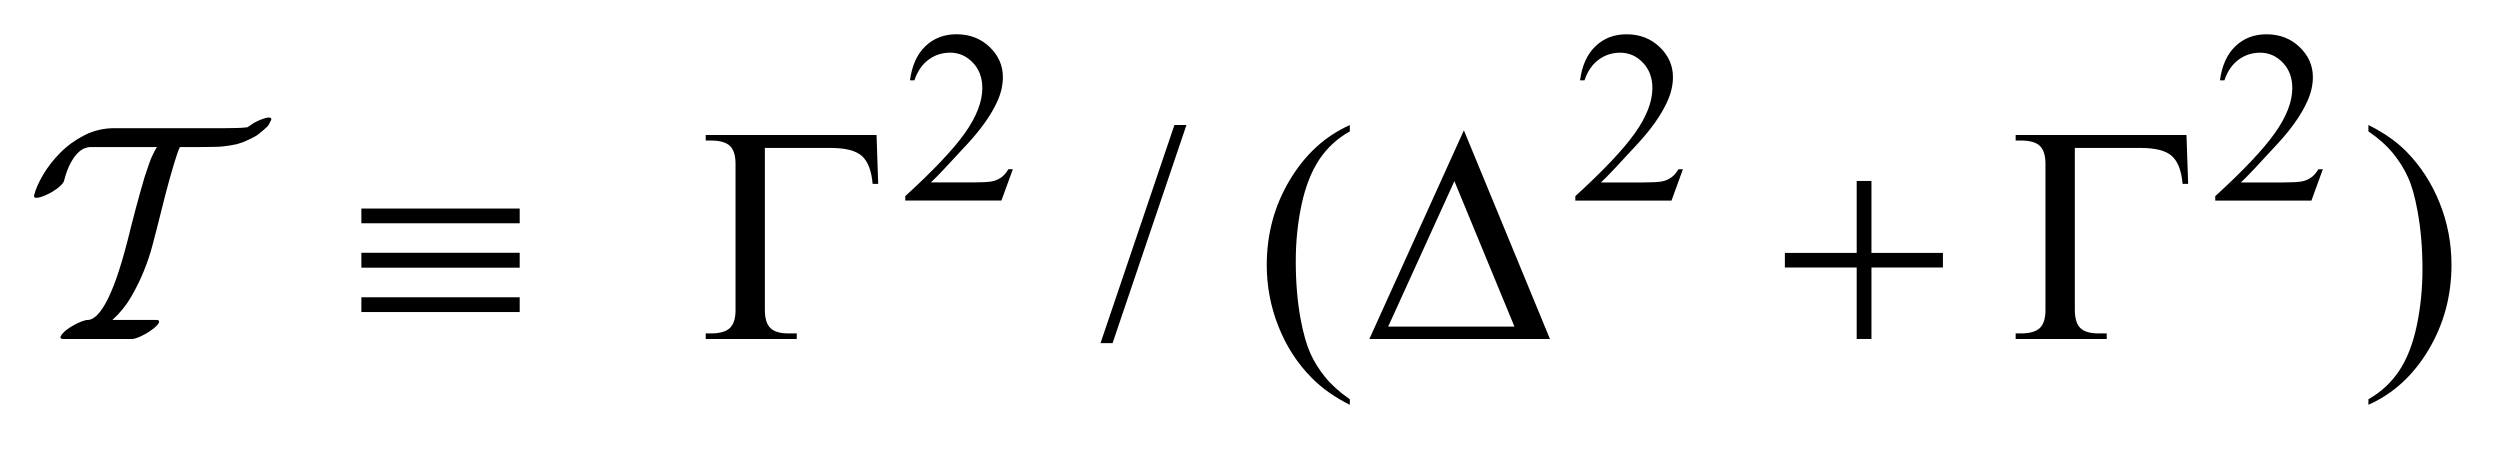 <?xml version="1.0" encoding="UTF-8"?>
<!DOCTYPE svg PUBLIC '-//W3C//DTD SVG 1.0//EN'
          'http://www.w3.org/TR/2001/REC-SVG-20010904/DTD/svg10.dtd'>
<svg stroke-dasharray="none" shape-rendering="auto" xmlns="http://www.w3.org/2000/svg" font-family="'Dialog'" text-rendering="auto" width="115" fill-opacity="1" color-interpolation="auto" color-rendering="auto" preserveAspectRatio="xMidYMid meet" font-size="12px" viewBox="0 0 115 21" fill="black" xmlns:xlink="http://www.w3.org/1999/xlink" stroke="black" image-rendering="auto" stroke-miterlimit="10" stroke-linecap="square" stroke-linejoin="miter" font-style="normal" stroke-width="1" height="21" stroke-dashoffset="0" font-weight="normal" stroke-opacity="1"
><!--Generated by the Batik Graphics2D SVG Generator--><defs id="genericDefs"
  /><g
  ><defs id="defs1"
    ><clipPath clipPathUnits="userSpaceOnUse" id="clipPath1"
      ><path d="M-1 -1 L71.558 -1 L71.558 11.815 L-1 11.815 L-1 -1 Z"
      /></clipPath
      ><clipPath clipPathUnits="userSpaceOnUse" id="clipPath2"
      ><path d="M-26.663 4.749 L-26.663 15.564 L43.895 15.564 L43.895 4.749 Z"
      /></clipPath
    ></defs
    ><g transform="scale(1.576,1.576) translate(1,1) matrix(1,0,0,1,26.663,-4.749)"
    ><path d="M1.9 8.688 L1.566 9.603 L-1.24 9.603 L-1.24 9.473 C-0.414 8.72 0.167 8.104 0.504 7.628 C0.84 7.151 1.009 6.716 1.009 6.32 C1.009 6.018 0.917 5.77 0.732 5.577 C0.547 5.383 0.326 5.286 0.069 5.286 C-0.165 5.286 -0.375 5.354 -0.561 5.491 C-0.747 5.628 -0.884 5.828 -0.973 6.093 L-1.103 6.093 C-1.044 5.659 -0.894 5.327 -0.652 5.097 C-0.41 4.865 -0.108 4.749 0.255 4.749 C0.641 4.749 0.963 4.873 1.222 5.121 C1.48 5.368 1.609 5.661 1.609 5.997 C1.609 6.238 1.553 6.479 1.441 6.72 C1.267 7.099 0.986 7.499 0.598 7.923 C0.016 8.559 -0.348 8.943 -0.493 9.073 L0.749 9.073 C1.002 9.073 1.179 9.063 1.281 9.045 C1.383 9.026 1.474 8.988 1.556 8.931 C1.638 8.874 1.709 8.792 1.77 8.688 L1.9 8.688 Z" stroke="none" clip-path="url(#clipPath2)"
    /></g
    ><g transform="matrix(1.576,0,0,1.576,43.59,-5.907)"
    ><path d="M21.462 8.688 L21.129 9.603 L18.322 9.603 L18.322 9.473 C19.147 8.72 19.728 8.105 20.065 7.628 C20.402 7.151 20.571 6.716 20.571 6.32 C20.571 6.018 20.478 5.77 20.294 5.577 C20.109 5.383 19.888 5.286 19.631 5.286 C19.397 5.286 19.187 5.354 19.001 5.491 C18.815 5.628 18.678 5.828 18.589 6.093 L18.459 6.093 C18.518 5.659 18.668 5.327 18.91 5.097 C19.152 4.865 19.454 4.749 19.816 4.749 C20.202 4.749 20.524 4.873 20.783 5.121 C21.041 5.368 21.171 5.661 21.171 5.997 C21.171 6.238 21.114 6.479 21.002 6.72 C20.829 7.099 20.549 7.499 20.16 7.923 C19.578 8.559 19.215 8.943 19.069 9.073 L20.311 9.073 C20.563 9.073 20.741 9.063 20.842 9.045 C20.943 9.027 21.035 8.988 21.117 8.931 C21.199 8.874 21.27 8.792 21.331 8.688 L21.462 8.688 Z" stroke="none" clip-path="url(#clipPath2)"
    /></g
    ><g transform="matrix(1.576,0,0,1.576,43.59,-5.907)"
    ><path d="M40.14 8.688 L39.807 9.603 L37 9.603 L37 9.473 C37.825 8.72 38.406 8.105 38.743 7.628 C39.08 7.151 39.249 6.716 39.249 6.32 C39.249 6.018 39.156 5.77 38.972 5.577 C38.787 5.383 38.566 5.286 38.309 5.286 C38.075 5.286 37.865 5.354 37.679 5.491 C37.493 5.628 37.356 5.828 37.267 6.093 L37.137 6.093 C37.196 5.659 37.346 5.327 37.588 5.097 C37.83 4.865 38.132 4.749 38.494 4.749 C38.88 4.749 39.202 4.873 39.461 5.121 C39.719 5.368 39.849 5.661 39.849 5.997 C39.849 6.238 39.792 6.479 39.68 6.72 C39.507 7.099 39.227 7.499 38.838 7.923 C38.256 8.559 37.893 8.943 37.747 9.073 L38.989 9.073 C39.241 9.073 39.419 9.063 39.52 9.045 C39.621 9.027 39.713 8.988 39.795 8.931 C39.877 8.874 39.948 8.792 40.009 8.688 L40.14 8.688 Z" stroke="none" clip-path="url(#clipPath2)"
    /></g
    ><g transform="matrix(1.576,0,0,1.576,43.59,-5.907)"
    ><path d="M6.971 7.397 L4.815 13.764 L4.463 13.764 L6.62 7.397 L6.971 7.397 Z" stroke="none" clip-path="url(#clipPath2)"
    /></g
    ><g transform="matrix(1.576,0,0,1.576,43.59,-5.907)"
    ><path d="M11.74 15.402 L11.74 15.564 C11.298 15.342 10.928 15.082 10.633 14.783 C10.211 14.358 9.887 13.858 9.658 13.281 C9.429 12.705 9.315 12.106 9.315 11.485 C9.315 10.578 9.539 9.75 9.987 9.003 C10.435 8.255 11.019 7.72 11.74 7.398 L11.74 7.583 C11.38 7.782 11.084 8.055 10.852 8.399 C10.621 8.745 10.448 9.182 10.333 9.712 C10.219 10.241 10.162 10.795 10.162 11.371 C10.162 11.998 10.21 12.567 10.307 13.079 C10.383 13.483 10.476 13.808 10.584 14.052 C10.692 14.297 10.838 14.531 11.021 14.757 C11.205 14.982 11.444 15.197 11.74 15.402 Z" stroke="none" clip-path="url(#clipPath2)"
    /></g
    ><g transform="matrix(1.576,0,0,1.576,43.59,-5.907)"
    ><path d="M41.47 7.582 L41.47 7.397 C41.915 7.617 42.285 7.876 42.581 8.174 C43 8.602 43.323 9.103 43.552 9.678 C43.781 10.253 43.895 10.853 43.895 11.476 C43.895 12.384 43.671 13.211 43.225 13.959 C42.778 14.707 42.193 15.242 41.47 15.563 L41.47 15.401 C41.83 15.199 42.126 14.926 42.36 14.582 C42.592 14.238 42.765 13.801 42.878 13.269 C42.991 12.738 43.048 12.184 43.048 11.607 C43.048 10.984 42.999 10.415 42.902 9.899 C42.829 9.496 42.738 9.171 42.628 8.929 C42.519 8.685 42.372 8.45 42.191 8.226 C42.009 8.002 41.768 7.786 41.47 7.582 Z" stroke="none" clip-path="url(#clipPath2)"
    /></g
    ><g transform="matrix(1.576,0,0,1.576,43.59,-5.907)"
    ><path d="M-17.111 9.835 L-12.49 9.835 L-12.49 10.265 L-17.111 10.265 L-17.111 9.835 ZM-17.111 11.126 L-12.49 11.126 L-12.49 11.561 L-17.111 11.561 L-17.111 11.126 ZM-17.111 12.425 L-12.49 12.425 L-12.49 12.856 L-17.111 12.856 L-17.111 12.425 Z" stroke="none" clip-path="url(#clipPath2)"
    /></g
    ><g transform="matrix(1.576,0,0,1.576,43.59,-5.907)"
    ><path d="M-2.074 7.688 L-2.026 9.115 L-2.189 9.115 C-2.221 8.731 -2.325 8.46 -2.501 8.302 C-2.677 8.144 -2.982 8.066 -3.419 8.066 L-5.334 8.066 L-5.334 12.786 C-5.334 13.038 -5.281 13.217 -5.174 13.322 C-5.067 13.427 -4.889 13.48 -4.64 13.48 L-4.403 13.48 L-4.403 13.642 L-7.06 13.642 L-7.06 13.48 L-6.906 13.48 C-6.649 13.48 -6.465 13.427 -6.355 13.322 C-6.245 13.217 -6.19 13.043 -6.19 12.8 L-6.19 8.53 C-6.19 8.288 -6.244 8.113 -6.353 8.008 C-6.462 7.903 -6.646 7.85 -6.906 7.85 L-7.06 7.85 L-7.06 7.688 L-2.074 7.688 Z" stroke="none" clip-path="url(#clipPath2)"
    /></g
    ><g transform="matrix(1.576,0,0,1.576,43.59,-5.907)"
    ><path d="M17.581 13.642 L12.31 13.642 L15.069 7.552 L17.581 13.642 ZM16.545 13.281 L14.792 9.035 L12.859 13.281 L16.545 13.281 Z" stroke="none" clip-path="url(#clipPath2)"
    /></g
    ><g transform="matrix(1.576,0,0,1.576,43.59,-5.907)"
    ><path d="M26.534 9.03 L26.965 9.03 L26.965 11.13 L29.051 11.13 L29.051 11.556 L26.965 11.556 L26.965 13.642 L26.534 13.642 L26.534 11.556 L24.438 11.556 L24.438 11.13 L26.534 11.13 L26.534 9.03 Z" stroke="none" clip-path="url(#clipPath2)"
    /></g
    ><g transform="matrix(1.576,0,0,1.576,43.59,-5.907)"
    ><path d="M36.16 7.688 L36.209 9.115 L36.046 9.115 C36.013 8.731 35.91 8.46 35.734 8.302 C35.558 8.144 35.253 8.066 34.816 8.066 L32.901 8.066 L32.901 12.786 C32.901 13.038 32.955 13.217 33.061 13.322 C33.168 13.427 33.346 13.48 33.595 13.48 L33.832 13.48 L33.832 13.642 L31.174 13.642 L31.174 13.48 L31.328 13.48 C31.586 13.48 31.769 13.427 31.879 13.322 C31.989 13.217 32.044 13.043 32.044 12.8 L32.044 8.53 C32.044 8.288 31.989 8.113 31.882 8.008 C31.774 7.903 31.589 7.85 31.328 7.85 L31.174 7.85 L31.174 7.688 L36.16 7.688 Z" stroke="none" clip-path="url(#clipPath2)"
    /></g
    ><g transform="matrix(1.576,0,0,1.576,43.59,-5.907)"
    ><path d="M-19.757 7.274 L-19.811 7.381 C-19.823 7.406 -19.846 7.433 -19.878 7.463 C-19.911 7.492 -19.949 7.526 -19.99 7.562 L-20.089 7.643 C-20.143 7.691 -20.206 7.731 -20.278 7.764 C-20.35 7.797 -20.416 7.828 -20.476 7.859 C-20.524 7.883 -20.574 7.903 -20.624 7.917 C-20.675 7.933 -20.719 7.946 -20.754 7.958 C-20.784 7.964 -20.817 7.97 -20.853 7.976 C-20.889 7.982 -20.922 7.989 -20.952 7.995 C-21.09 8.019 -21.235 8.033 -21.388 8.035 C-21.541 8.039 -21.678 8.04 -21.797 8.04 L-22.409 8.04 C-22.439 8.105 -22.468 8.18 -22.494 8.261 C-22.52 8.342 -22.55 8.43 -22.579 8.527 C-22.663 8.803 -22.747 9.104 -22.831 9.428 C-22.915 9.752 -22.993 10.061 -23.065 10.356 C-23.101 10.494 -23.149 10.678 -23.209 10.91 C-23.269 11.142 -23.35 11.385 -23.452 11.639 C-23.554 11.895 -23.68 12.152 -23.83 12.41 C-23.98 12.669 -24.163 12.893 -24.379 13.086 L-23.092 13.086 C-23.056 13.086 -23.032 13.095 -23.02 13.113 C-23.002 13.149 -23.029 13.201 -23.101 13.27 C-23.173 13.338 -23.269 13.41 -23.389 13.481 C-23.473 13.529 -23.553 13.568 -23.627 13.598 C-23.702 13.628 -23.764 13.643 -23.812 13.643 L-25.818 13.643 C-25.848 13.643 -25.872 13.634 -25.89 13.616 C-25.908 13.587 -25.881 13.534 -25.809 13.459 C-25.737 13.385 -25.641 13.313 -25.521 13.248 C-25.438 13.2 -25.356 13.161 -25.278 13.131 C-25.2 13.101 -25.137 13.086 -25.089 13.086 C-25.023 13.086 -24.948 13.052 -24.864 12.982 C-24.78 12.912 -24.688 12.793 -24.59 12.622 C-24.491 12.451 -24.387 12.217 -24.279 11.92 C-24.171 11.622 -24.057 11.242 -23.937 10.779 C-23.865 10.485 -23.786 10.175 -23.699 9.847 C-23.612 9.519 -23.527 9.215 -23.443 8.932 C-23.395 8.794 -23.352 8.664 -23.313 8.545 C-23.274 8.424 -23.23 8.319 -23.182 8.229 C-23.164 8.2 -23.148 8.168 -23.133 8.135 C-23.118 8.102 -23.099 8.071 -23.074 8.04 L-25.035 8.04 C-25.071 8.04 -25.122 8.053 -25.188 8.076 C-25.254 8.099 -25.323 8.148 -25.395 8.22 C-25.467 8.292 -25.537 8.393 -25.606 8.522 C-25.675 8.651 -25.737 8.82 -25.791 9.03 C-25.803 9.072 -25.842 9.123 -25.908 9.182 C-25.974 9.243 -26.058 9.303 -26.159 9.362 C-26.279 9.428 -26.387 9.475 -26.483 9.503 C-26.579 9.529 -26.639 9.528 -26.663 9.498 L-26.663 9.45 C-26.621 9.276 -26.534 9.077 -26.402 8.852 C-26.27 8.627 -26.104 8.413 -25.902 8.209 C-25.701 8.006 -25.466 7.834 -25.196 7.696 C-24.926 7.558 -24.633 7.489 -24.315 7.489 L-22.156 7.489 L-21.077 7.489 C-20.957 7.489 -20.845 7.488 -20.74 7.484 C-20.635 7.482 -20.534 7.474 -20.438 7.463 C-20.408 7.444 -20.378 7.426 -20.348 7.404 C-20.318 7.383 -20.285 7.361 -20.249 7.336 C-20.129 7.271 -20.02 7.225 -19.92 7.197 C-19.821 7.17 -19.763 7.172 -19.745 7.201 C-19.736 7.227 -19.739 7.251 -19.757 7.274 Z" stroke="none" clip-path="url(#clipPath2)"
    /></g
  ></g
></svg
>
